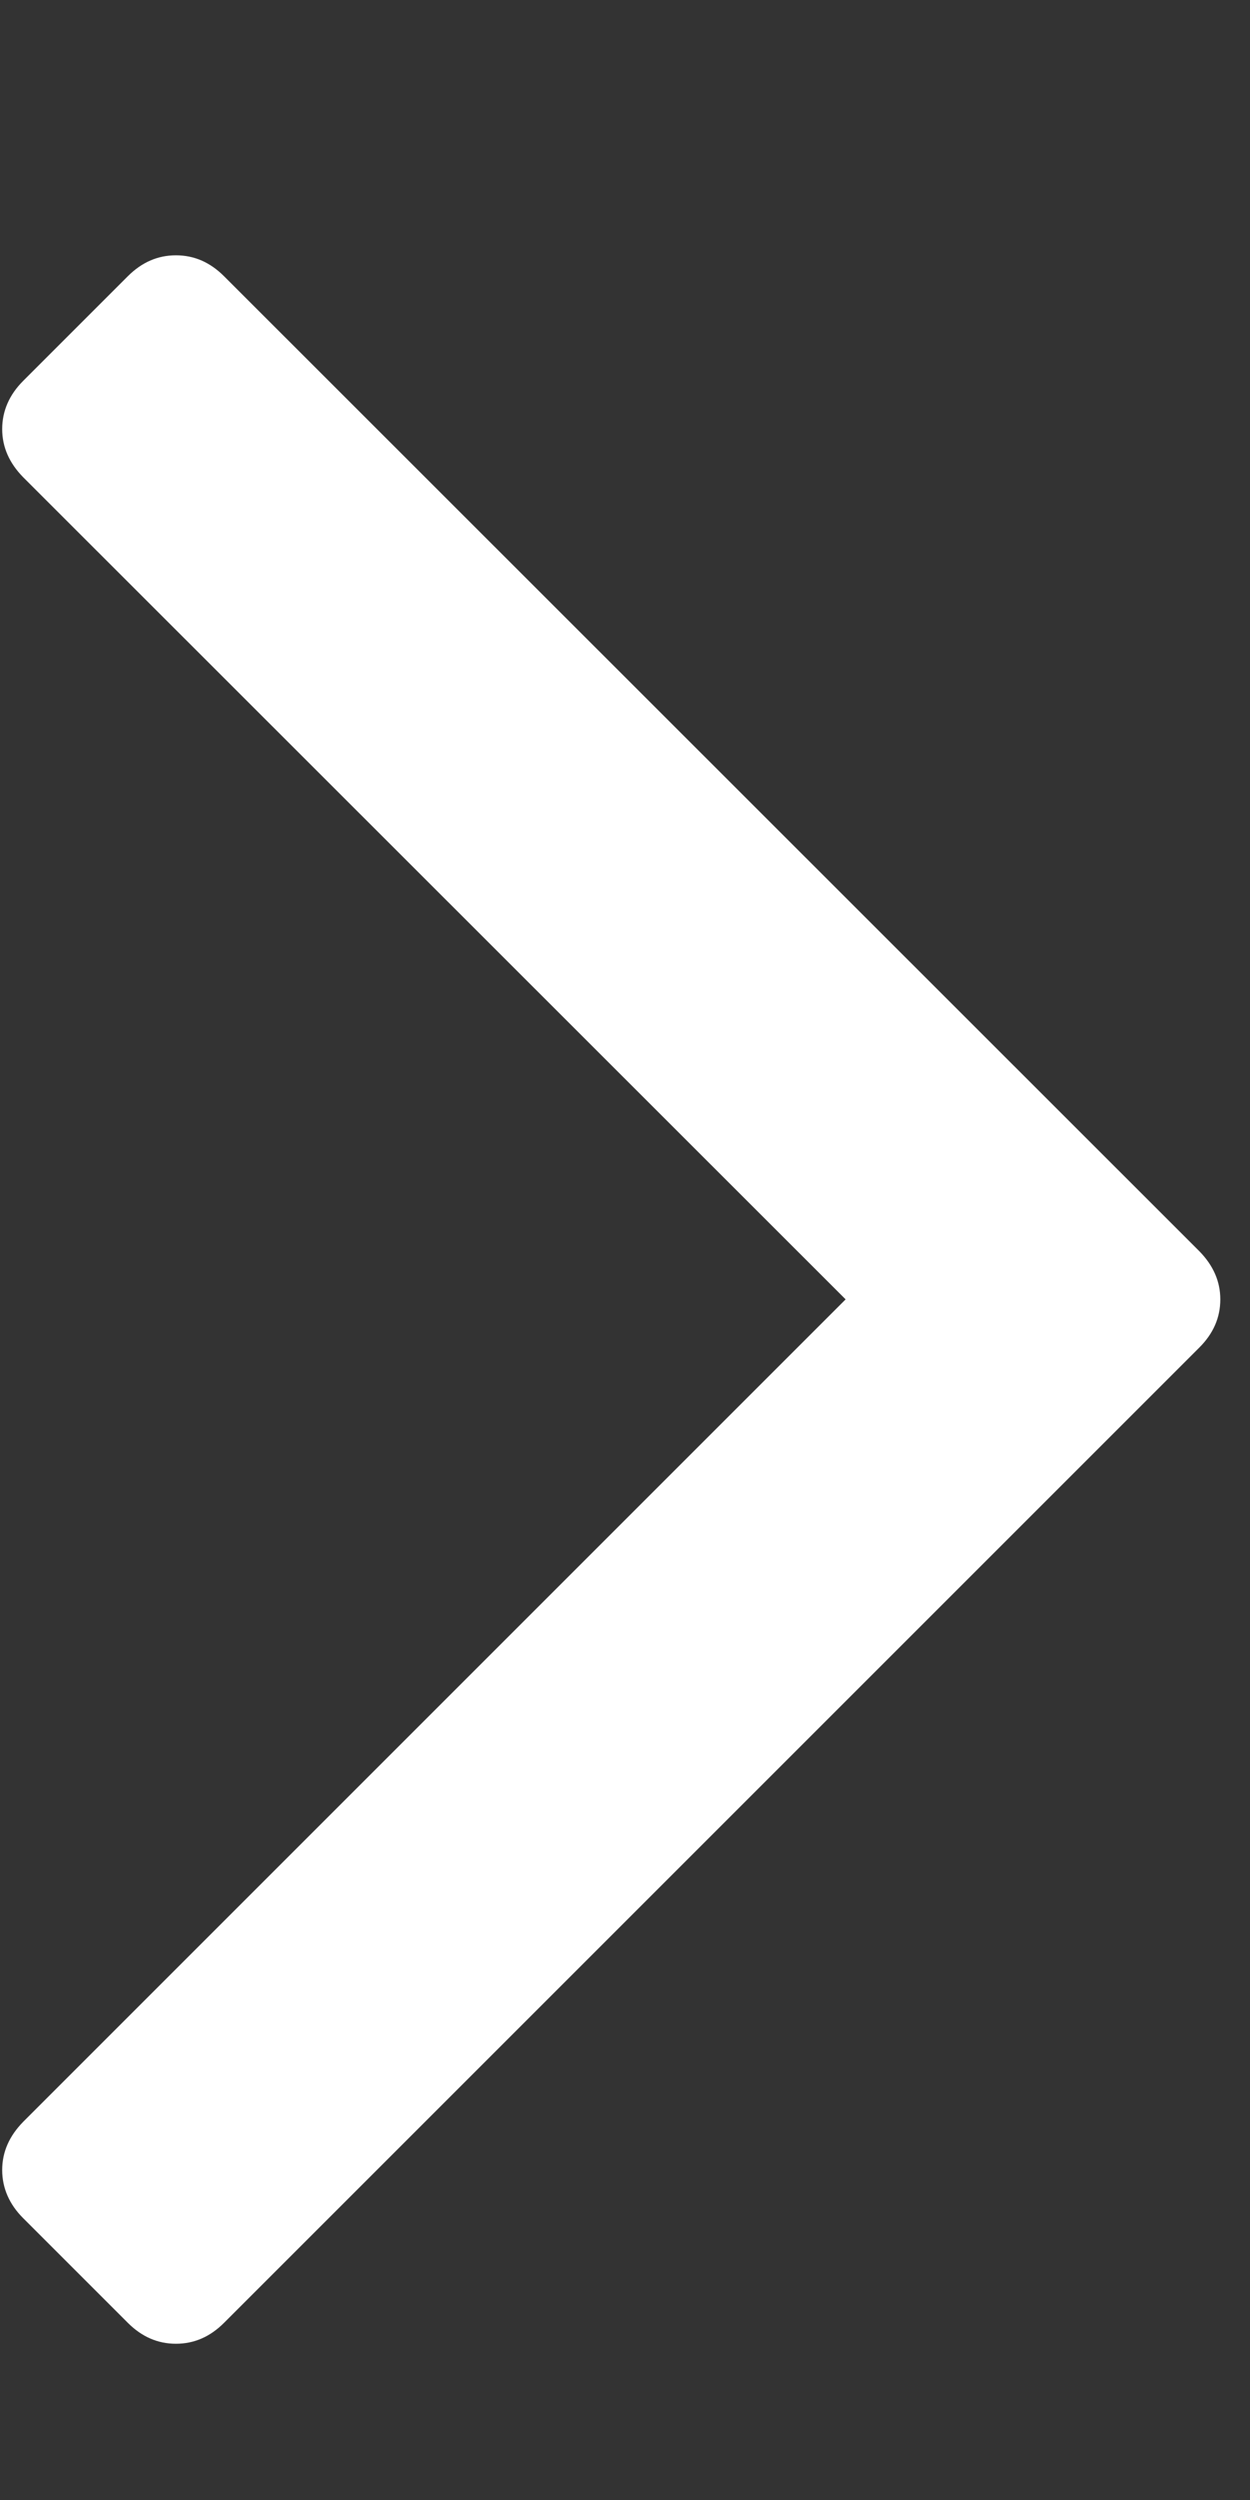 <svg width="4" height="8" viewBox="0 0 4 8" fill="none" xmlns="http://www.w3.org/2000/svg">
<rect x="0" y="0" width="4" height="8" fill="#333333" stroke="none"/>
<path d="M3.838 4.004C3.882 4.049 3.905 4.1 3.905 4.158C3.905 4.217 3.882 4.268 3.838 4.312L0.717 7.433C0.672 7.478 0.621 7.5 0.563 7.5C0.505 7.5 0.454 7.478 0.409 7.433L0.074 7.098C0.03 7.054 0.007 7.002 0.007 6.944C0.007 6.886 0.03 6.835 0.074 6.79L2.706 4.158L0.074 1.527C0.03 1.482 0.007 1.431 0.007 1.373C0.007 1.315 0.03 1.263 0.074 1.219L0.409 0.884C0.454 0.839 0.505 0.817 0.563 0.817C0.621 0.817 0.672 0.839 0.717 0.884L3.838 4.004Z" fill="white"/>
</svg>
